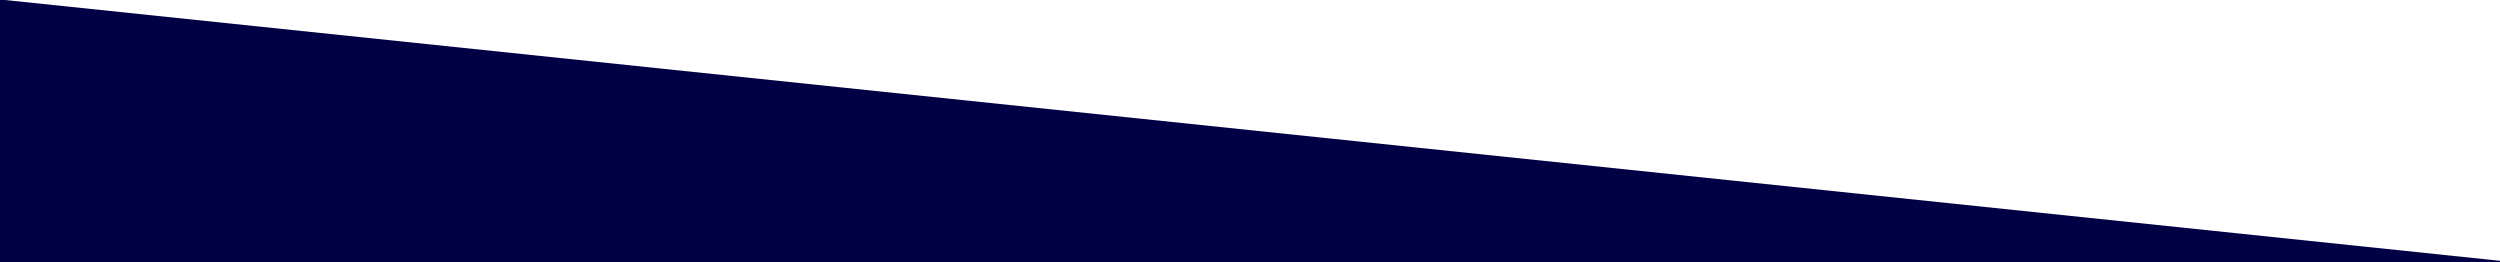 <svg xmlns="http://www.w3.org/2000/svg" xmlns:xlink="http://www.w3.org/1999/xlink" width="1440" height="151" viewBox="0 0 1440 151">
  <defs>
    <clipPath id="clip-path">
      <rect id="Rectangle_1974" data-name="Rectangle 1974" width="1440" height="151" transform="translate(0 4761)" fill="#fff" opacity="0.54"/>
    </clipPath>
  </defs>
  <g id="Mask_Group_157" data-name="Mask Group 157" transform="translate(0 -4761)" clip-path="url(#clip-path)">
    <path id="Path_1396" data-name="Path 1396" d="M-.441-181.28,1441.531-30.548,1440,5040.342-3.247,5141.166Z" transform="translate(0 4941.929)" fill="#020044"/>
  </g>
</svg>
